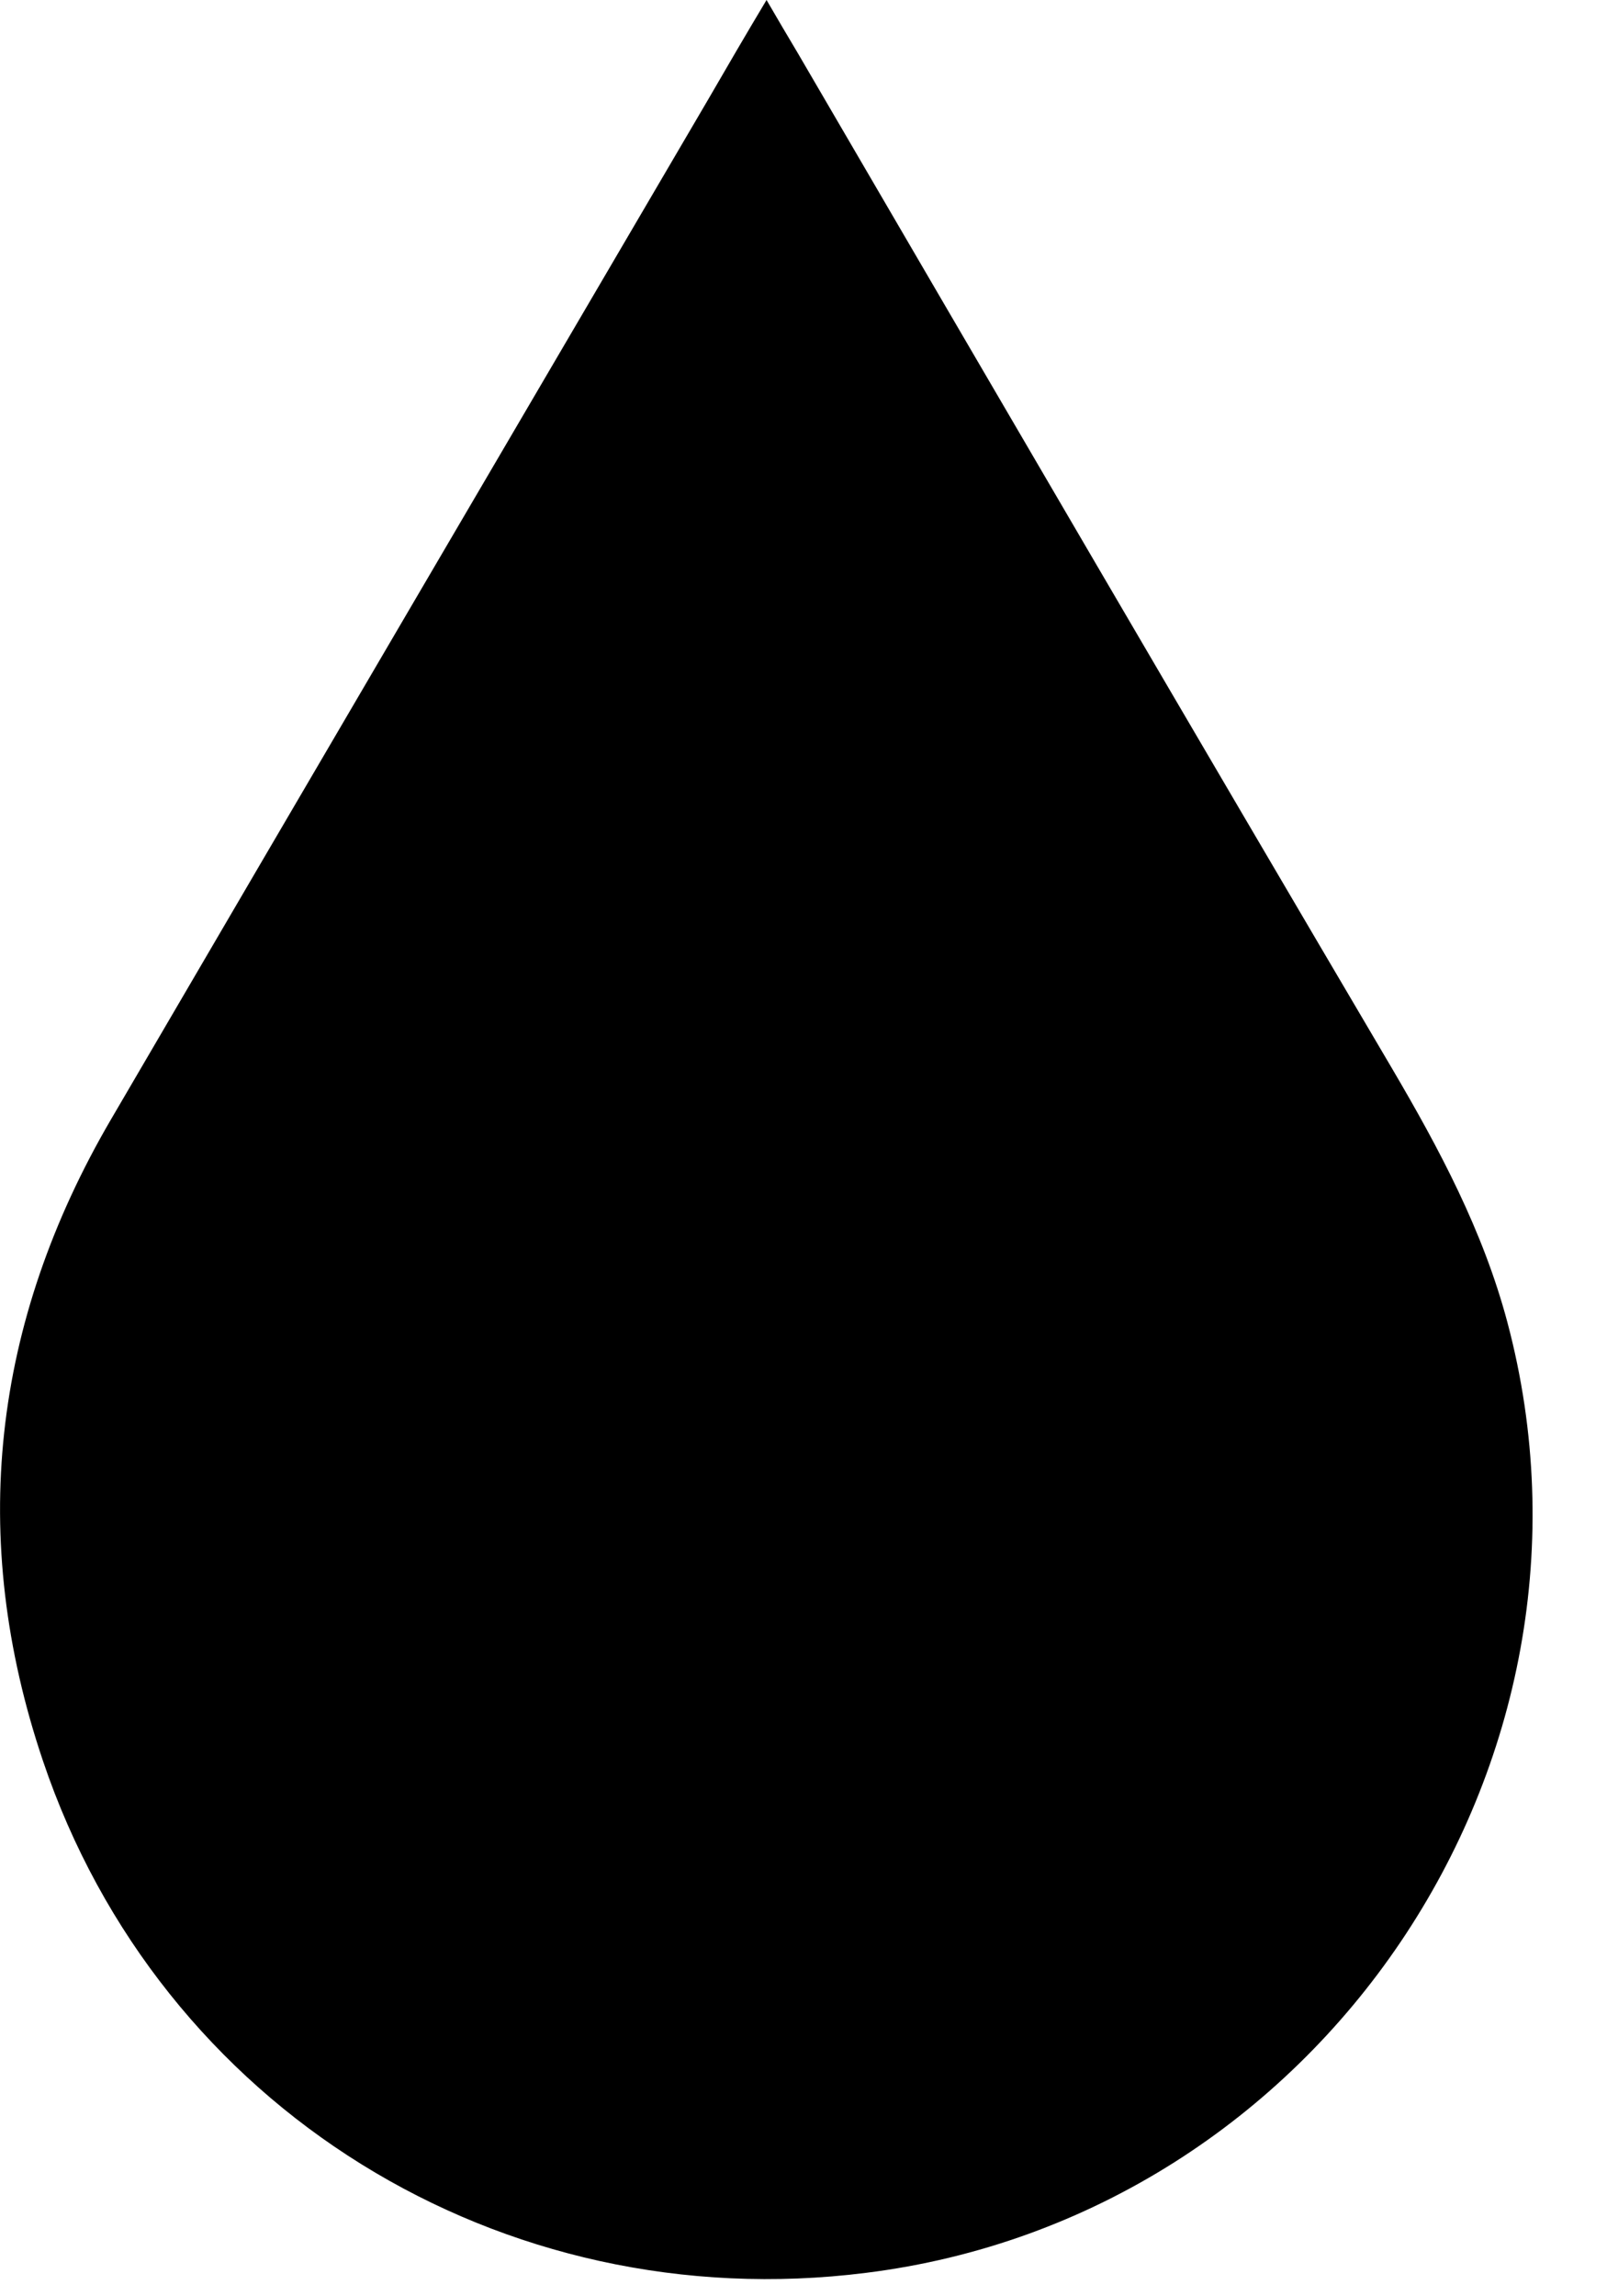 <?xml version="1.0" encoding="utf-8"?>
<svg xmlns="http://www.w3.org/2000/svg" fill="none" height="100%" overflow="visible" preserveAspectRatio="none" style="display: block;" viewBox="0 0 7 10" width="100%">
<path d="M3.339 0C3.389 0.086 3.432 0.159 3.475 0.231C4.336 1.707 5.196 3.181 6.063 4.652C6.27 5.004 6.46 5.36 6.566 5.758C7.077 7.68 5.747 9.652 3.772 9.898C2.183 10.098 0.697 9.181 0.187 7.668C-0.141 6.696 -0.034 5.76 0.484 4.874C1.35 3.392 2.218 1.912 3.086 0.431C3.167 0.291 3.248 0.152 3.339 0Z" fill="black" id="Path 383"/>
</svg>